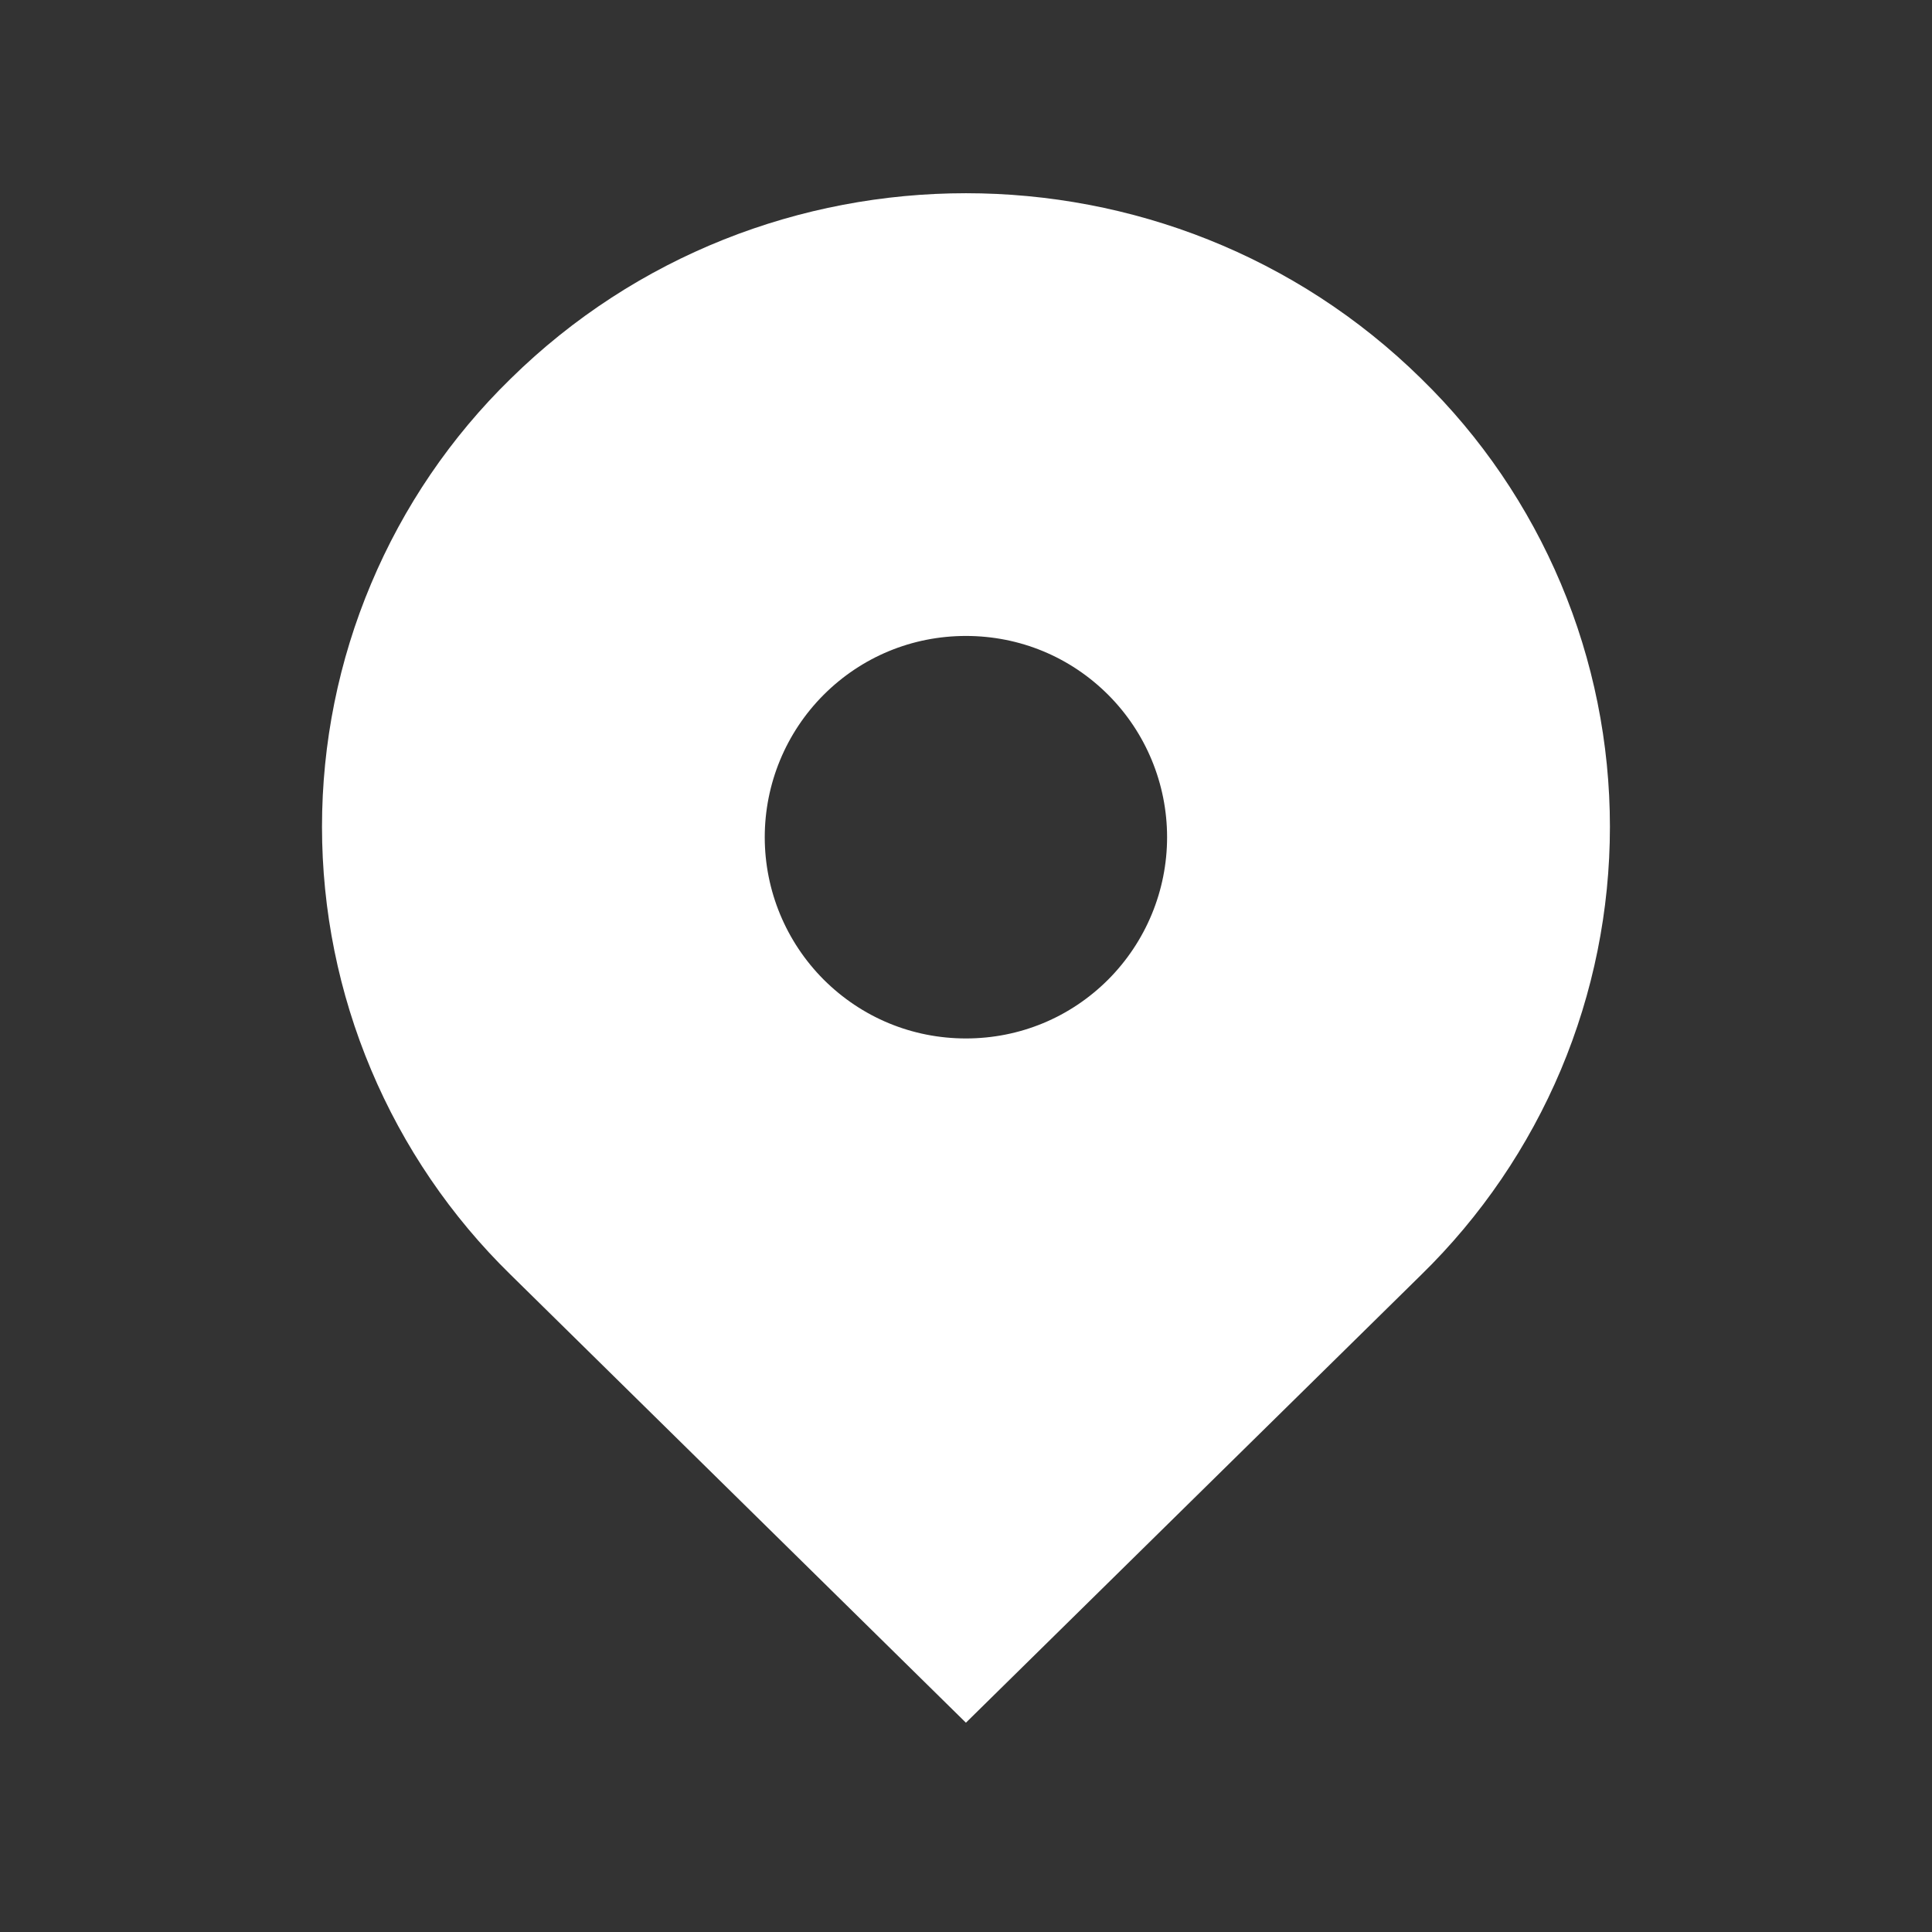 <?xml version="1.0" encoding="UTF-8"?> <svg xmlns="http://www.w3.org/2000/svg" width="24" height="24" viewBox="0 0 24 24" fill="none"><rect x="0" y="0" width="24" height="24" fill="#333333" stroke="none"/><path d="M17.656 4.705C14.532 1.632 9.467 1.632 6.343 4.705C5.601 5.429 5.012 6.295 4.61 7.251C4.207 8.206 4 9.233 4 10.27C4 11.307 4.207 12.333 4.61 13.289C5.012 14.244 5.601 15.11 6.343 15.835L11.999 21.4L17.656 15.835C18.398 15.11 18.987 14.244 19.39 13.289C19.792 12.333 19.999 11.307 19.999 10.27C19.999 9.233 19.792 8.206 19.39 7.251C18.987 6.295 18.398 5.429 17.656 4.705ZM11.999 12.9C11.331 12.9 10.704 12.64 10.231 12.168C9.763 11.698 9.5 11.063 9.5 10.4C9.5 9.737 9.763 9.101 10.231 8.632C10.703 8.16 11.331 7.9 11.999 7.9C12.667 7.9 13.295 8.16 13.767 8.632C14.235 9.101 14.498 9.737 14.498 10.4C14.498 11.063 14.235 11.698 13.767 12.168C13.295 12.64 12.667 12.9 11.999 12.9Z" fill="white"></path></svg> 
